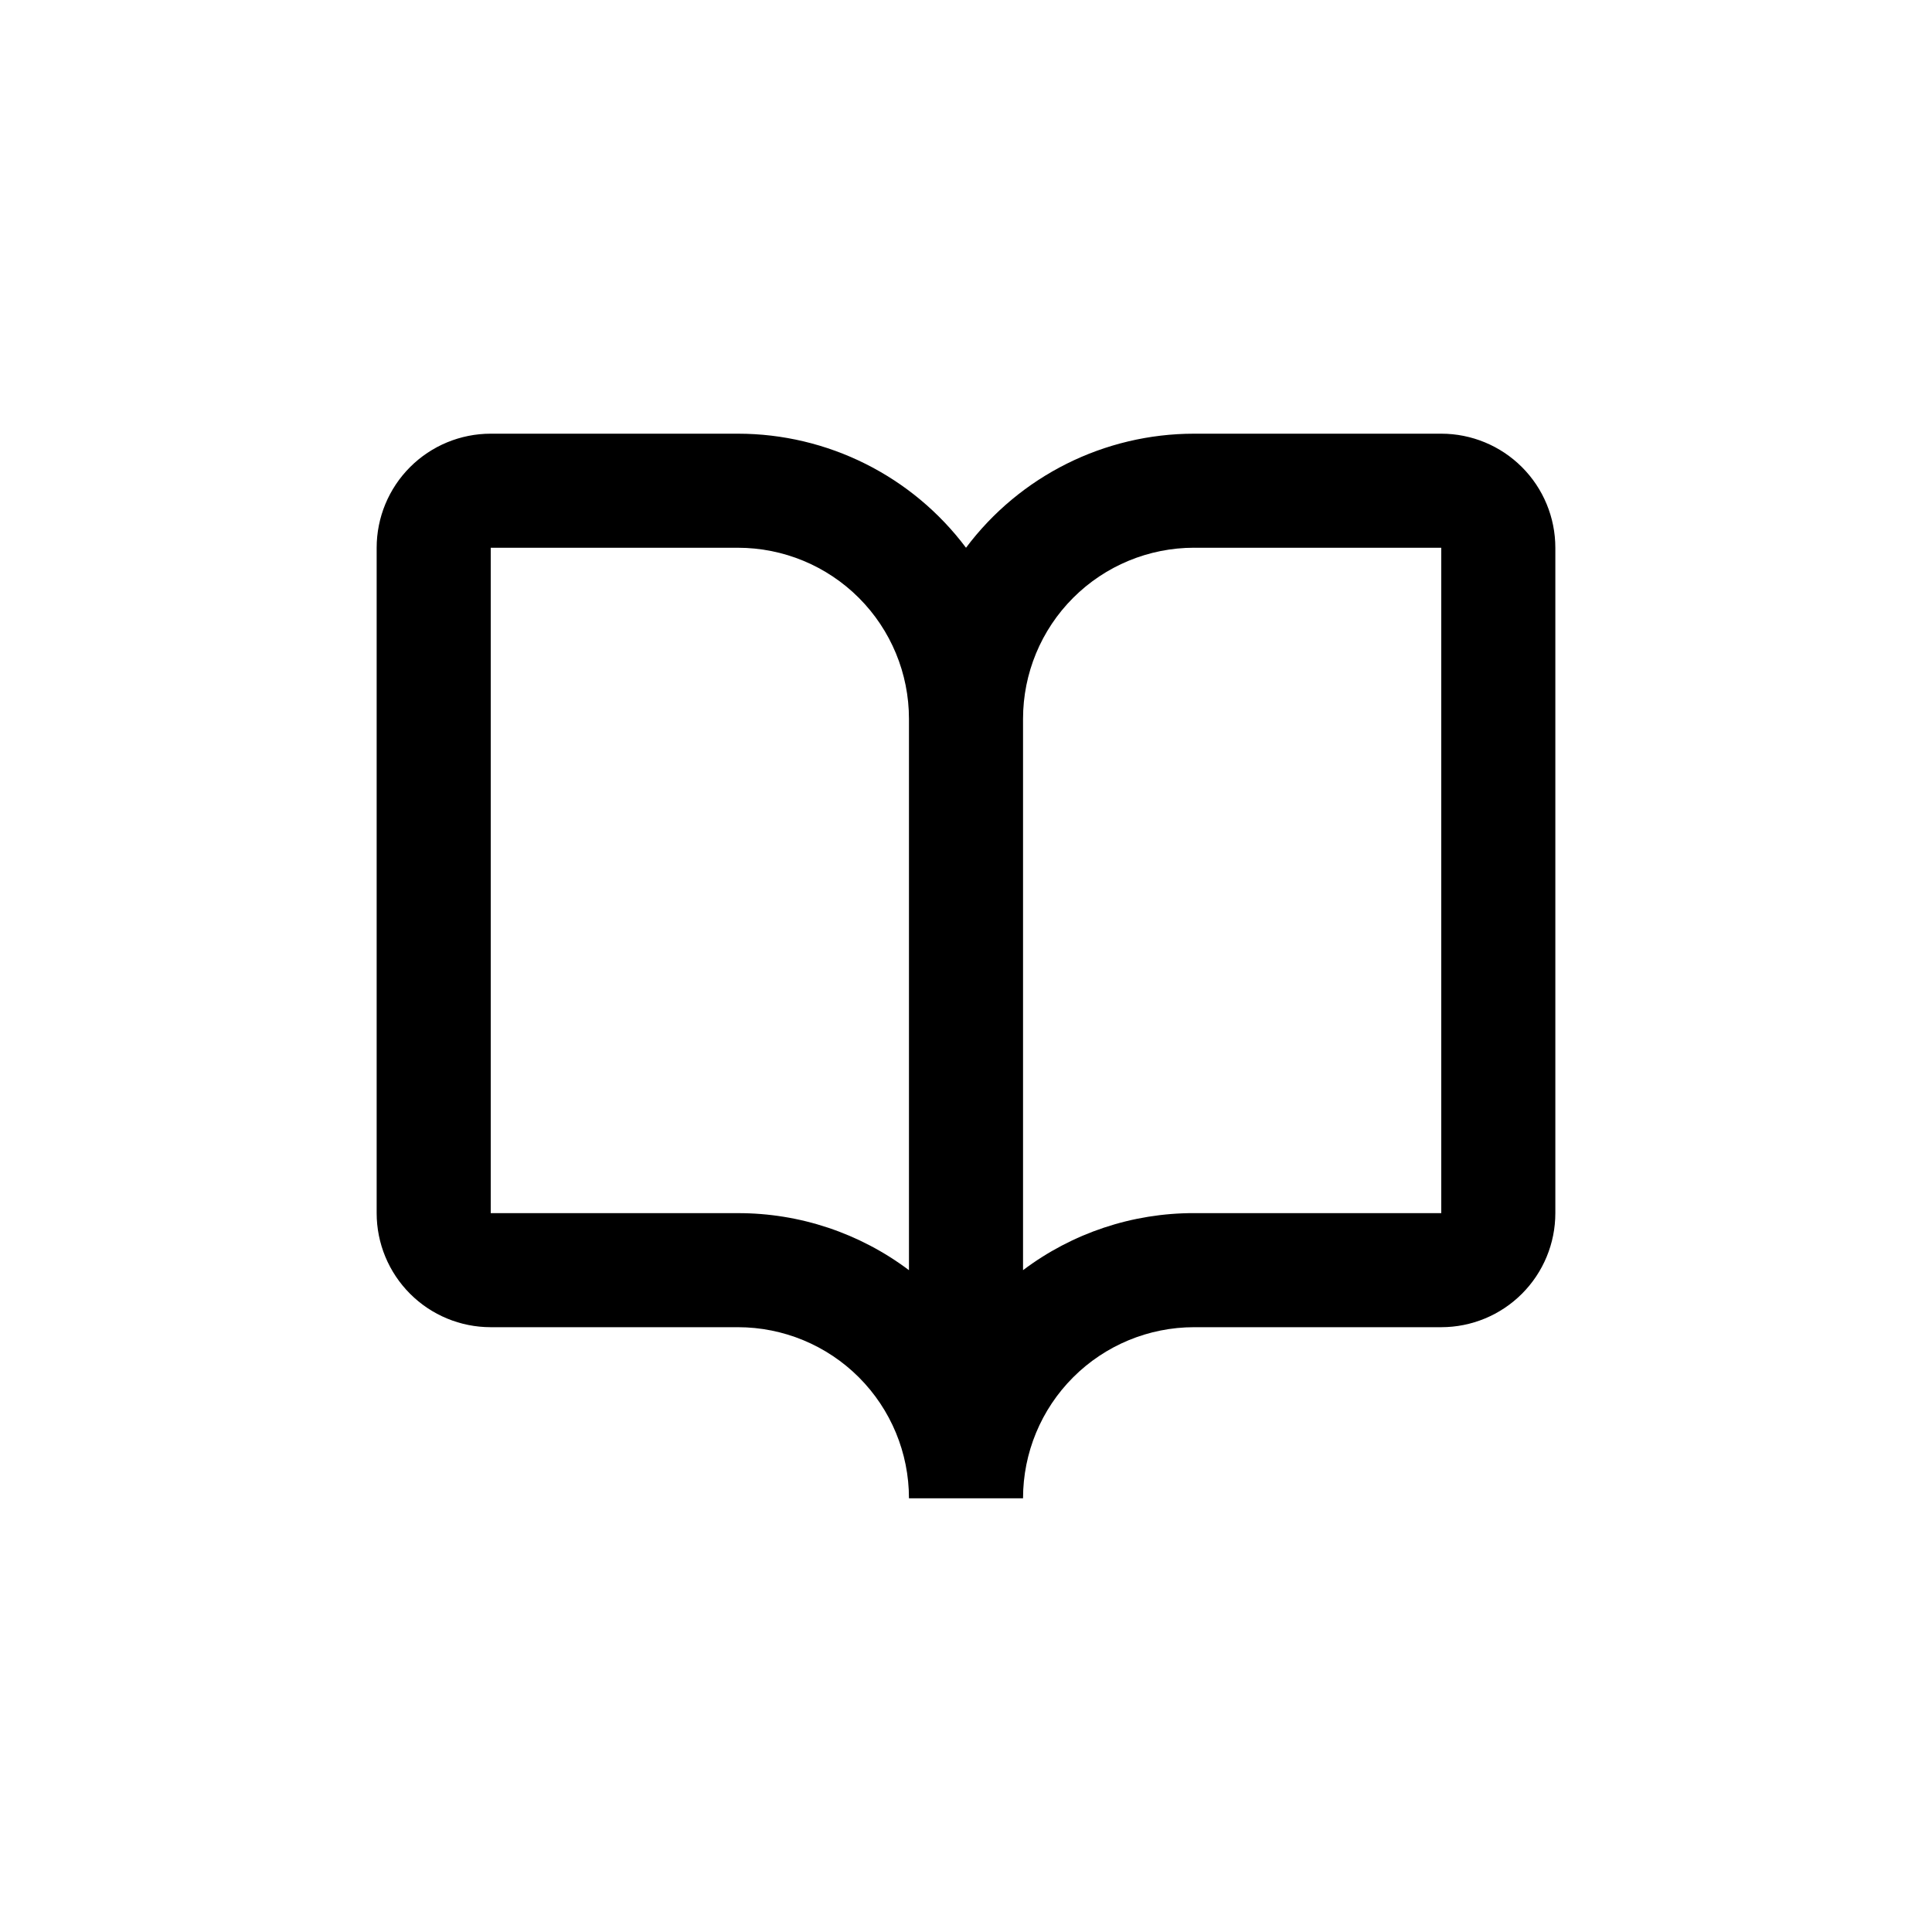 <?xml version="1.0" encoding="UTF-8"?>
<!-- Uploaded to: SVG Repo, www.svgrepo.com, Generator: SVG Repo Mixer Tools -->
<svg fill="#000000" width="800px" height="800px" version="1.1" viewBox="144 144 512 512" xmlns="http://www.w3.org/2000/svg">
 <path d="m274.05 495.72h65.496c12.023 0 23.559 4.777 32.062 13.281 8.5 8.504 13.277 20.035 13.277 32.062h30.23c0-12.027 4.777-23.559 13.281-32.062 8.504-8.504 20.035-13.281 32.062-13.281h65.492c8.02 0 15.707-3.184 21.375-8.855 5.672-5.668 8.855-13.355 8.855-21.375v-176.33c0-8.016-3.184-15.707-8.855-21.375-5.668-5.668-13.355-8.852-21.375-8.852h-65.492c-23.789 0-46.188 11.199-60.457 30.227-14.273-19.027-36.672-30.227-60.457-30.227h-65.496c-8.02 0-15.707 3.184-21.375 8.852-5.668 5.668-8.855 13.359-8.855 21.375v176.33c0 8.02 3.188 15.707 8.855 21.375 5.668 5.672 13.355 8.855 21.375 8.855zm186.41-206.56h65.492v176.33h-65.492c-16.359-0.035-32.281 5.273-45.344 15.117v-146.11c0-12.027 4.777-23.559 13.281-32.062 8.504-8.504 20.035-13.281 32.062-13.281zm-186.41 0h65.496c12.023 0 23.559 4.777 32.062 13.281 8.5 8.504 13.277 20.035 13.277 32.062v146.11c-13.066-9.84-28.984-15.145-45.34-15.117h-65.496z"/>
</svg>